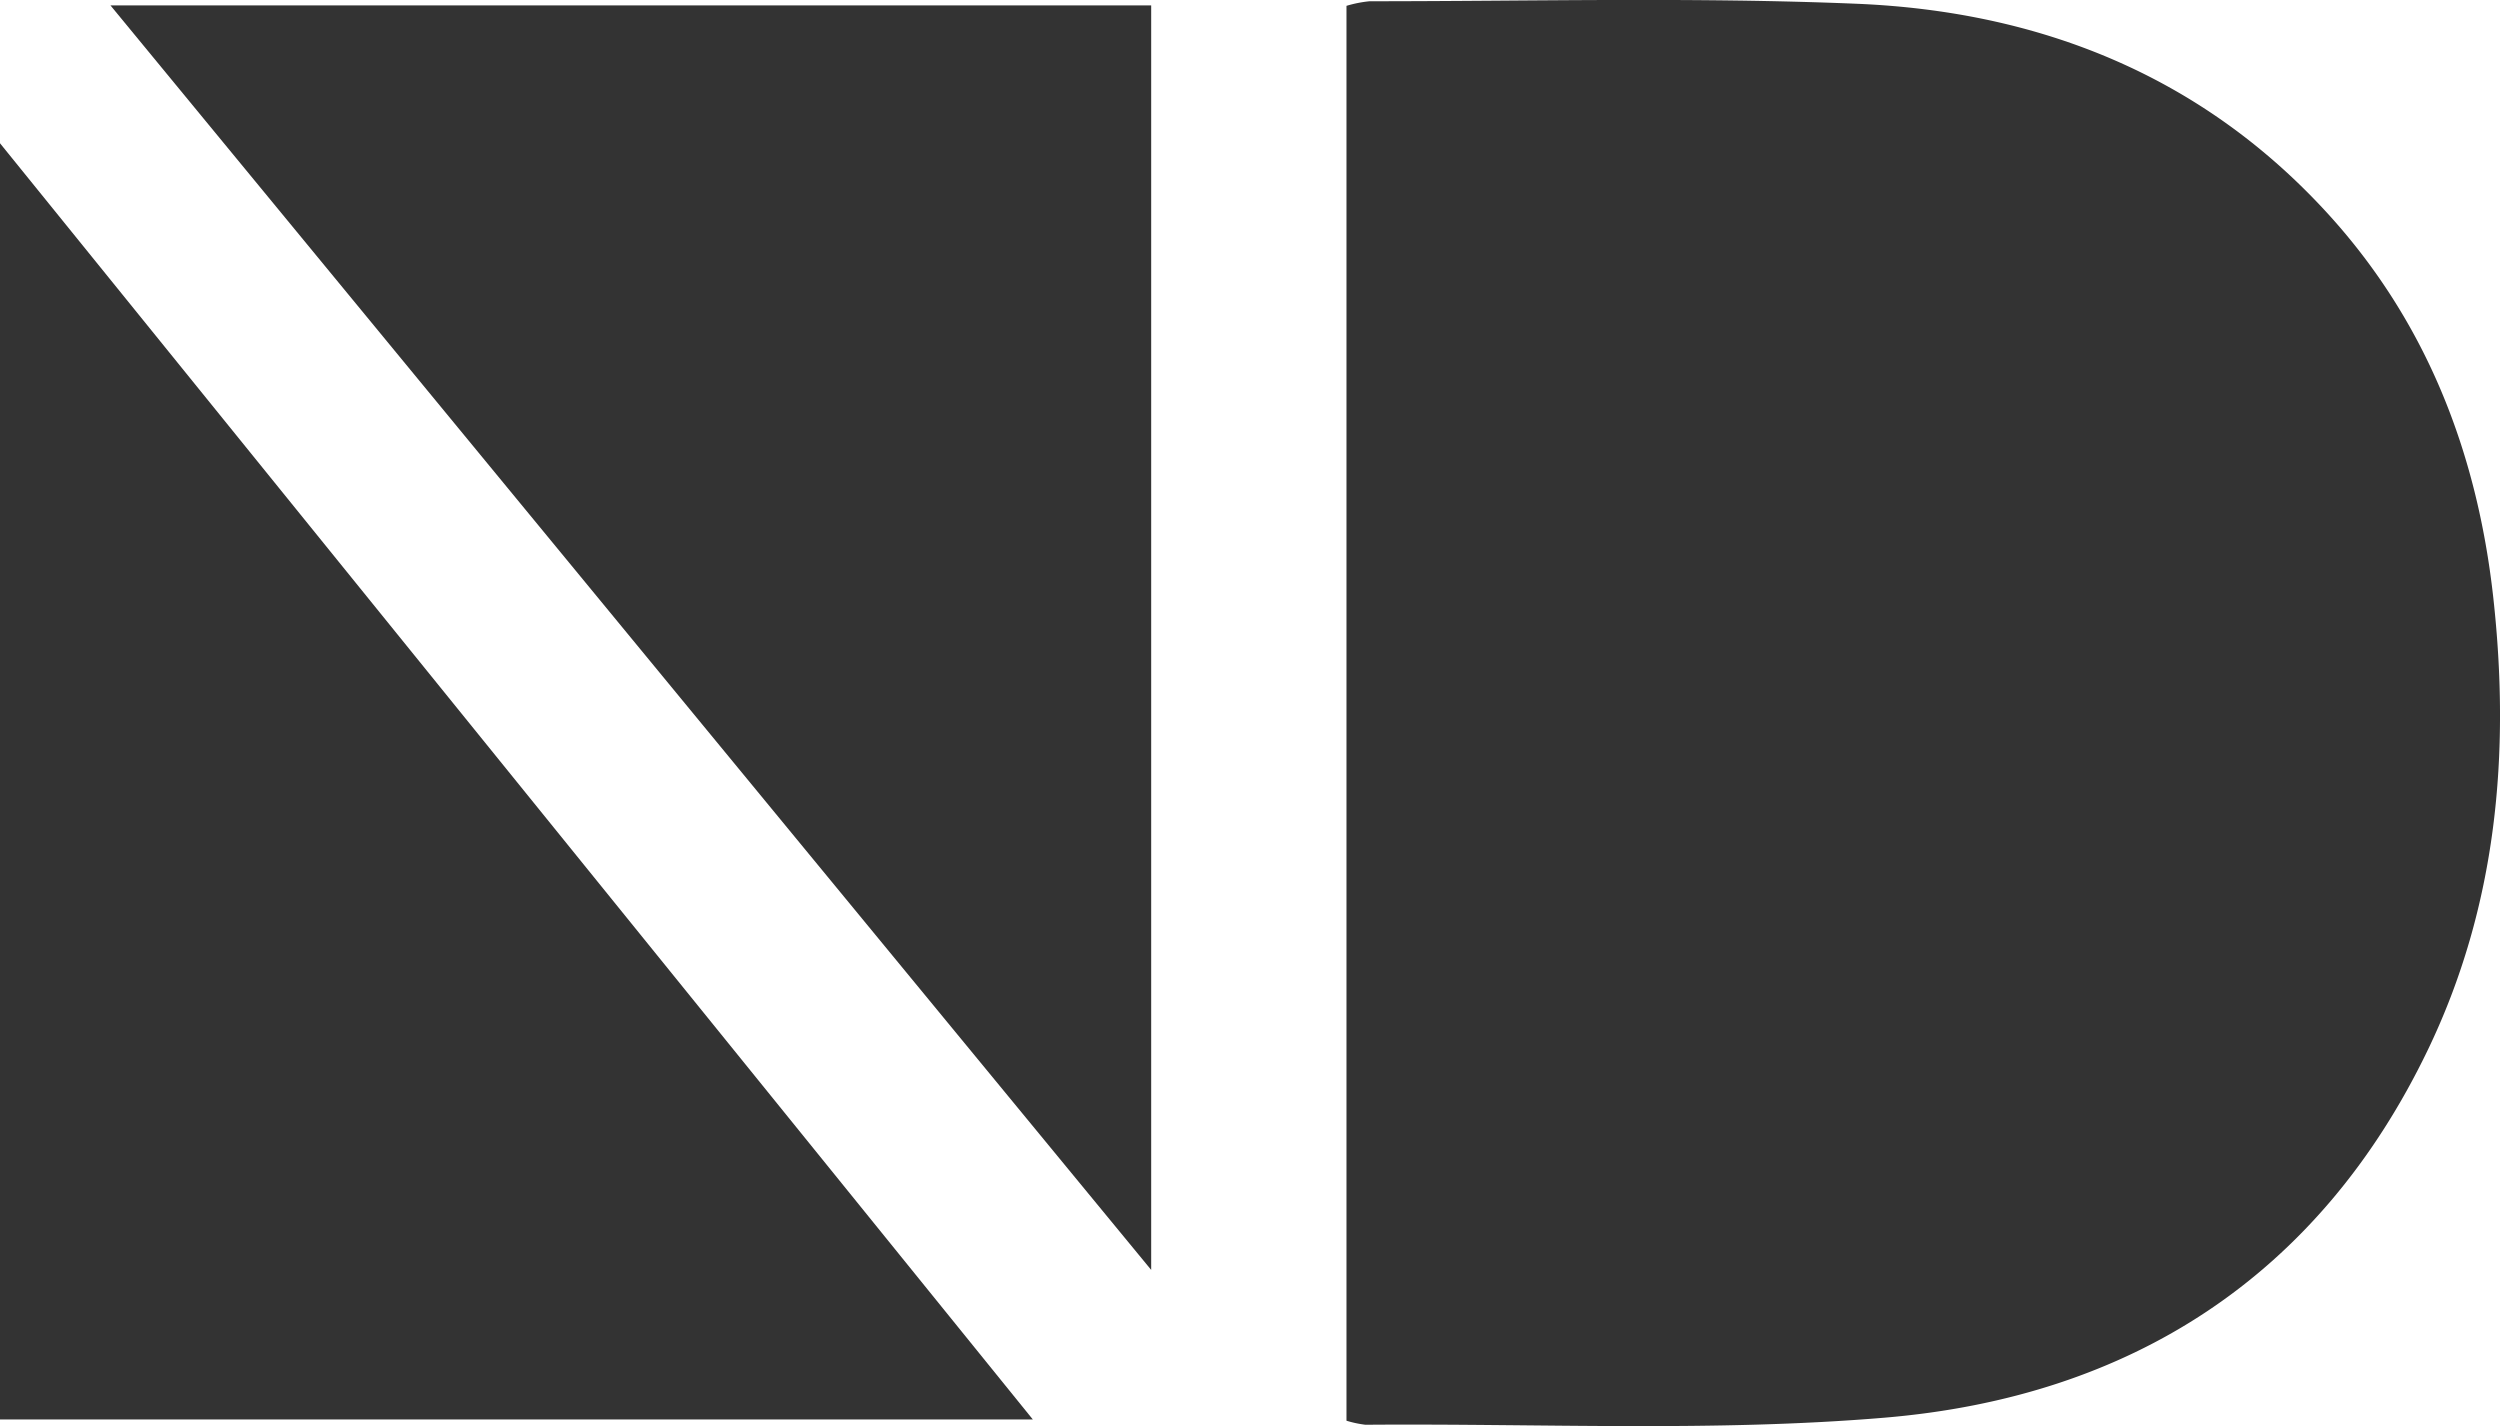 <svg xmlns="http://www.w3.org/2000/svg" viewBox="0 0 278.17 158.68"><defs><style>.cls-1{fill:#333;}</style></defs><g id="Layer_2" data-name="Layer 2"><g id="Layer_1-2" data-name="Layer 1"><path class="cls-1" d="M149.82,158.08V.65a13.42,13.42,0,0,1,2.57-.51c18.08,0,36.19-.47,54.24.28,20.25.85,38.23,7.94,52.24,23.2,11.1,12.1,16.76,26.71,18.55,42.85,1.92,17.37.4,34.38-7.27,50.33C258,142.07,237,155.44,209.72,157.74c-19.15,1.61-38.52.63-57.79.79A12.07,12.07,0,0,1,149.82,158.08Z"></path><path class="cls-1" d="M114.92,157.94H0v-142Z"></path><path class="cls-1" d="M128.09,141.3,12.29.6h115.8Z"></path></g></g></svg>